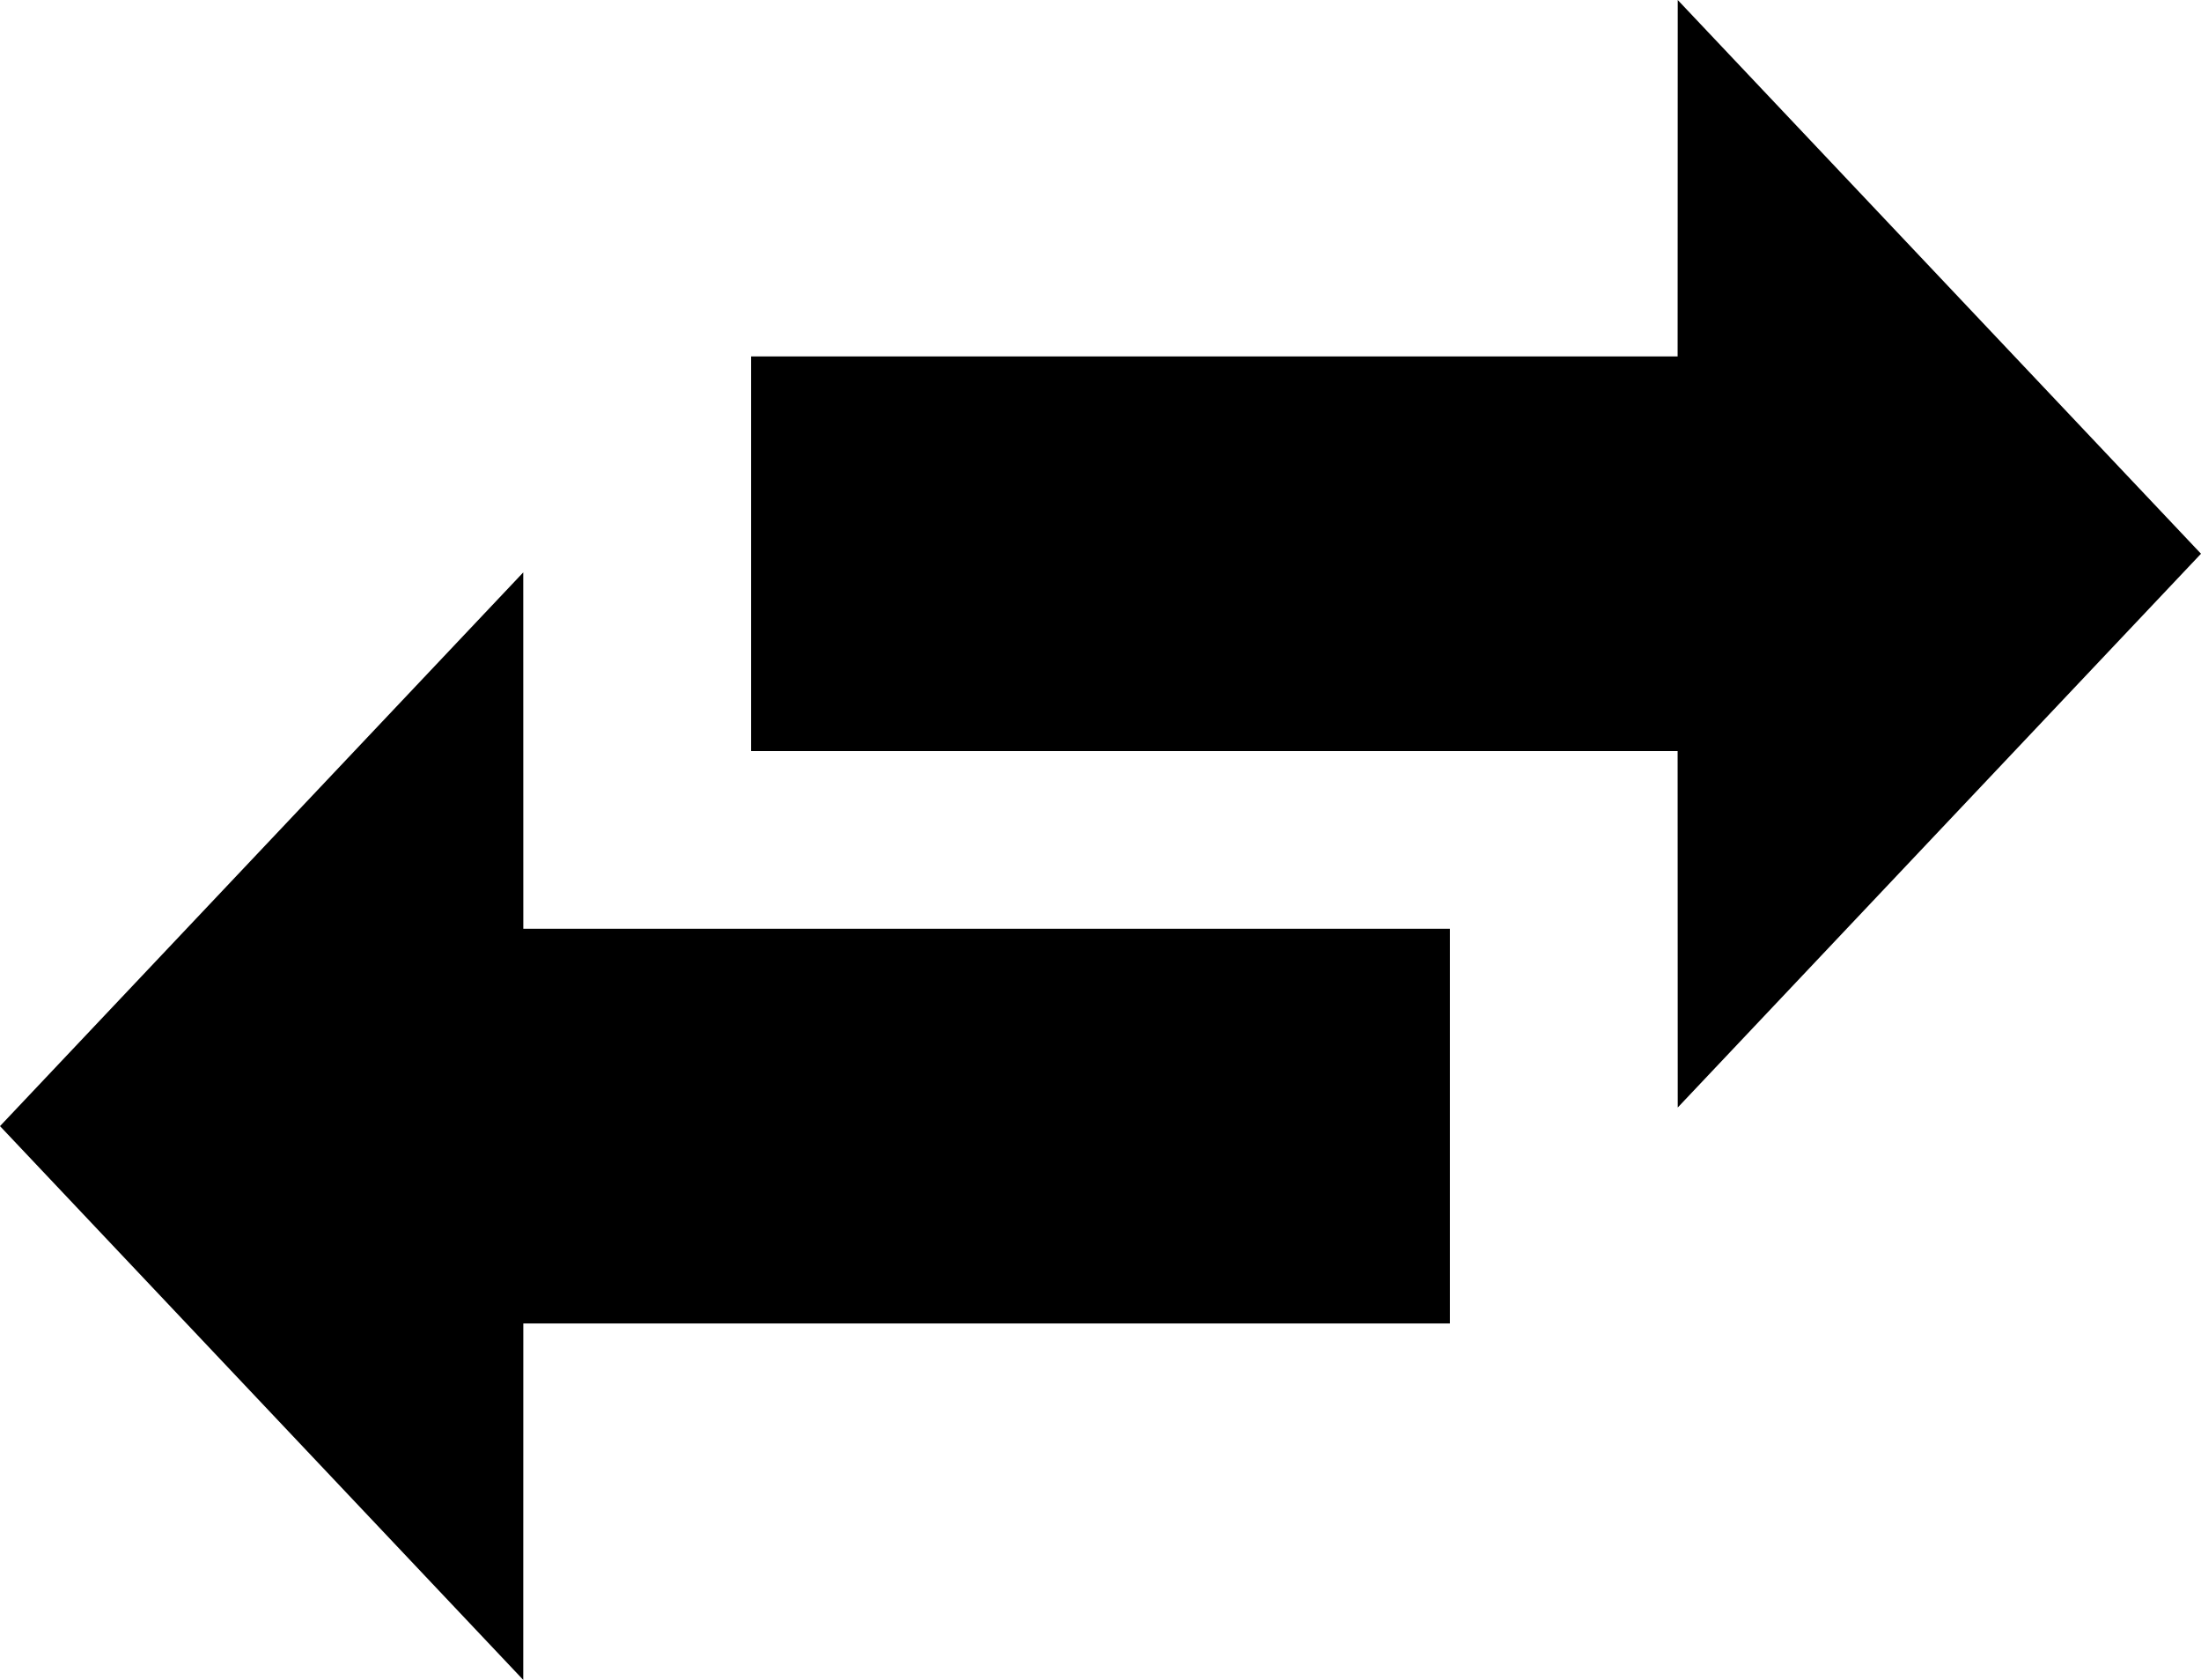 <svg width="38" height="29" viewBox="0 0 38 29" fill="none" xmlns="http://www.w3.org/2000/svg">
<g clip-path="url(#clip0_3637_2641)">
<path fill-rule="evenodd" clip-rule="evenodd" d="M38 9.559L28.966 0L28.964 6.153H20.72H20.564H12.967V12.966H20.564H28.964L28.966 19.119L38 9.559ZM0 19.44L9.034 9.881L9.035 16.033H17.28H17.436H25.033V22.847H17.435H9.035L9.034 29L0 19.44Z" fill="black"/>
</g>
<defs>
<clipPath id="clip0_3637_2641">
<rect width="38" height="29" fill="white"/>
</clipPath>
</defs>
</svg>

